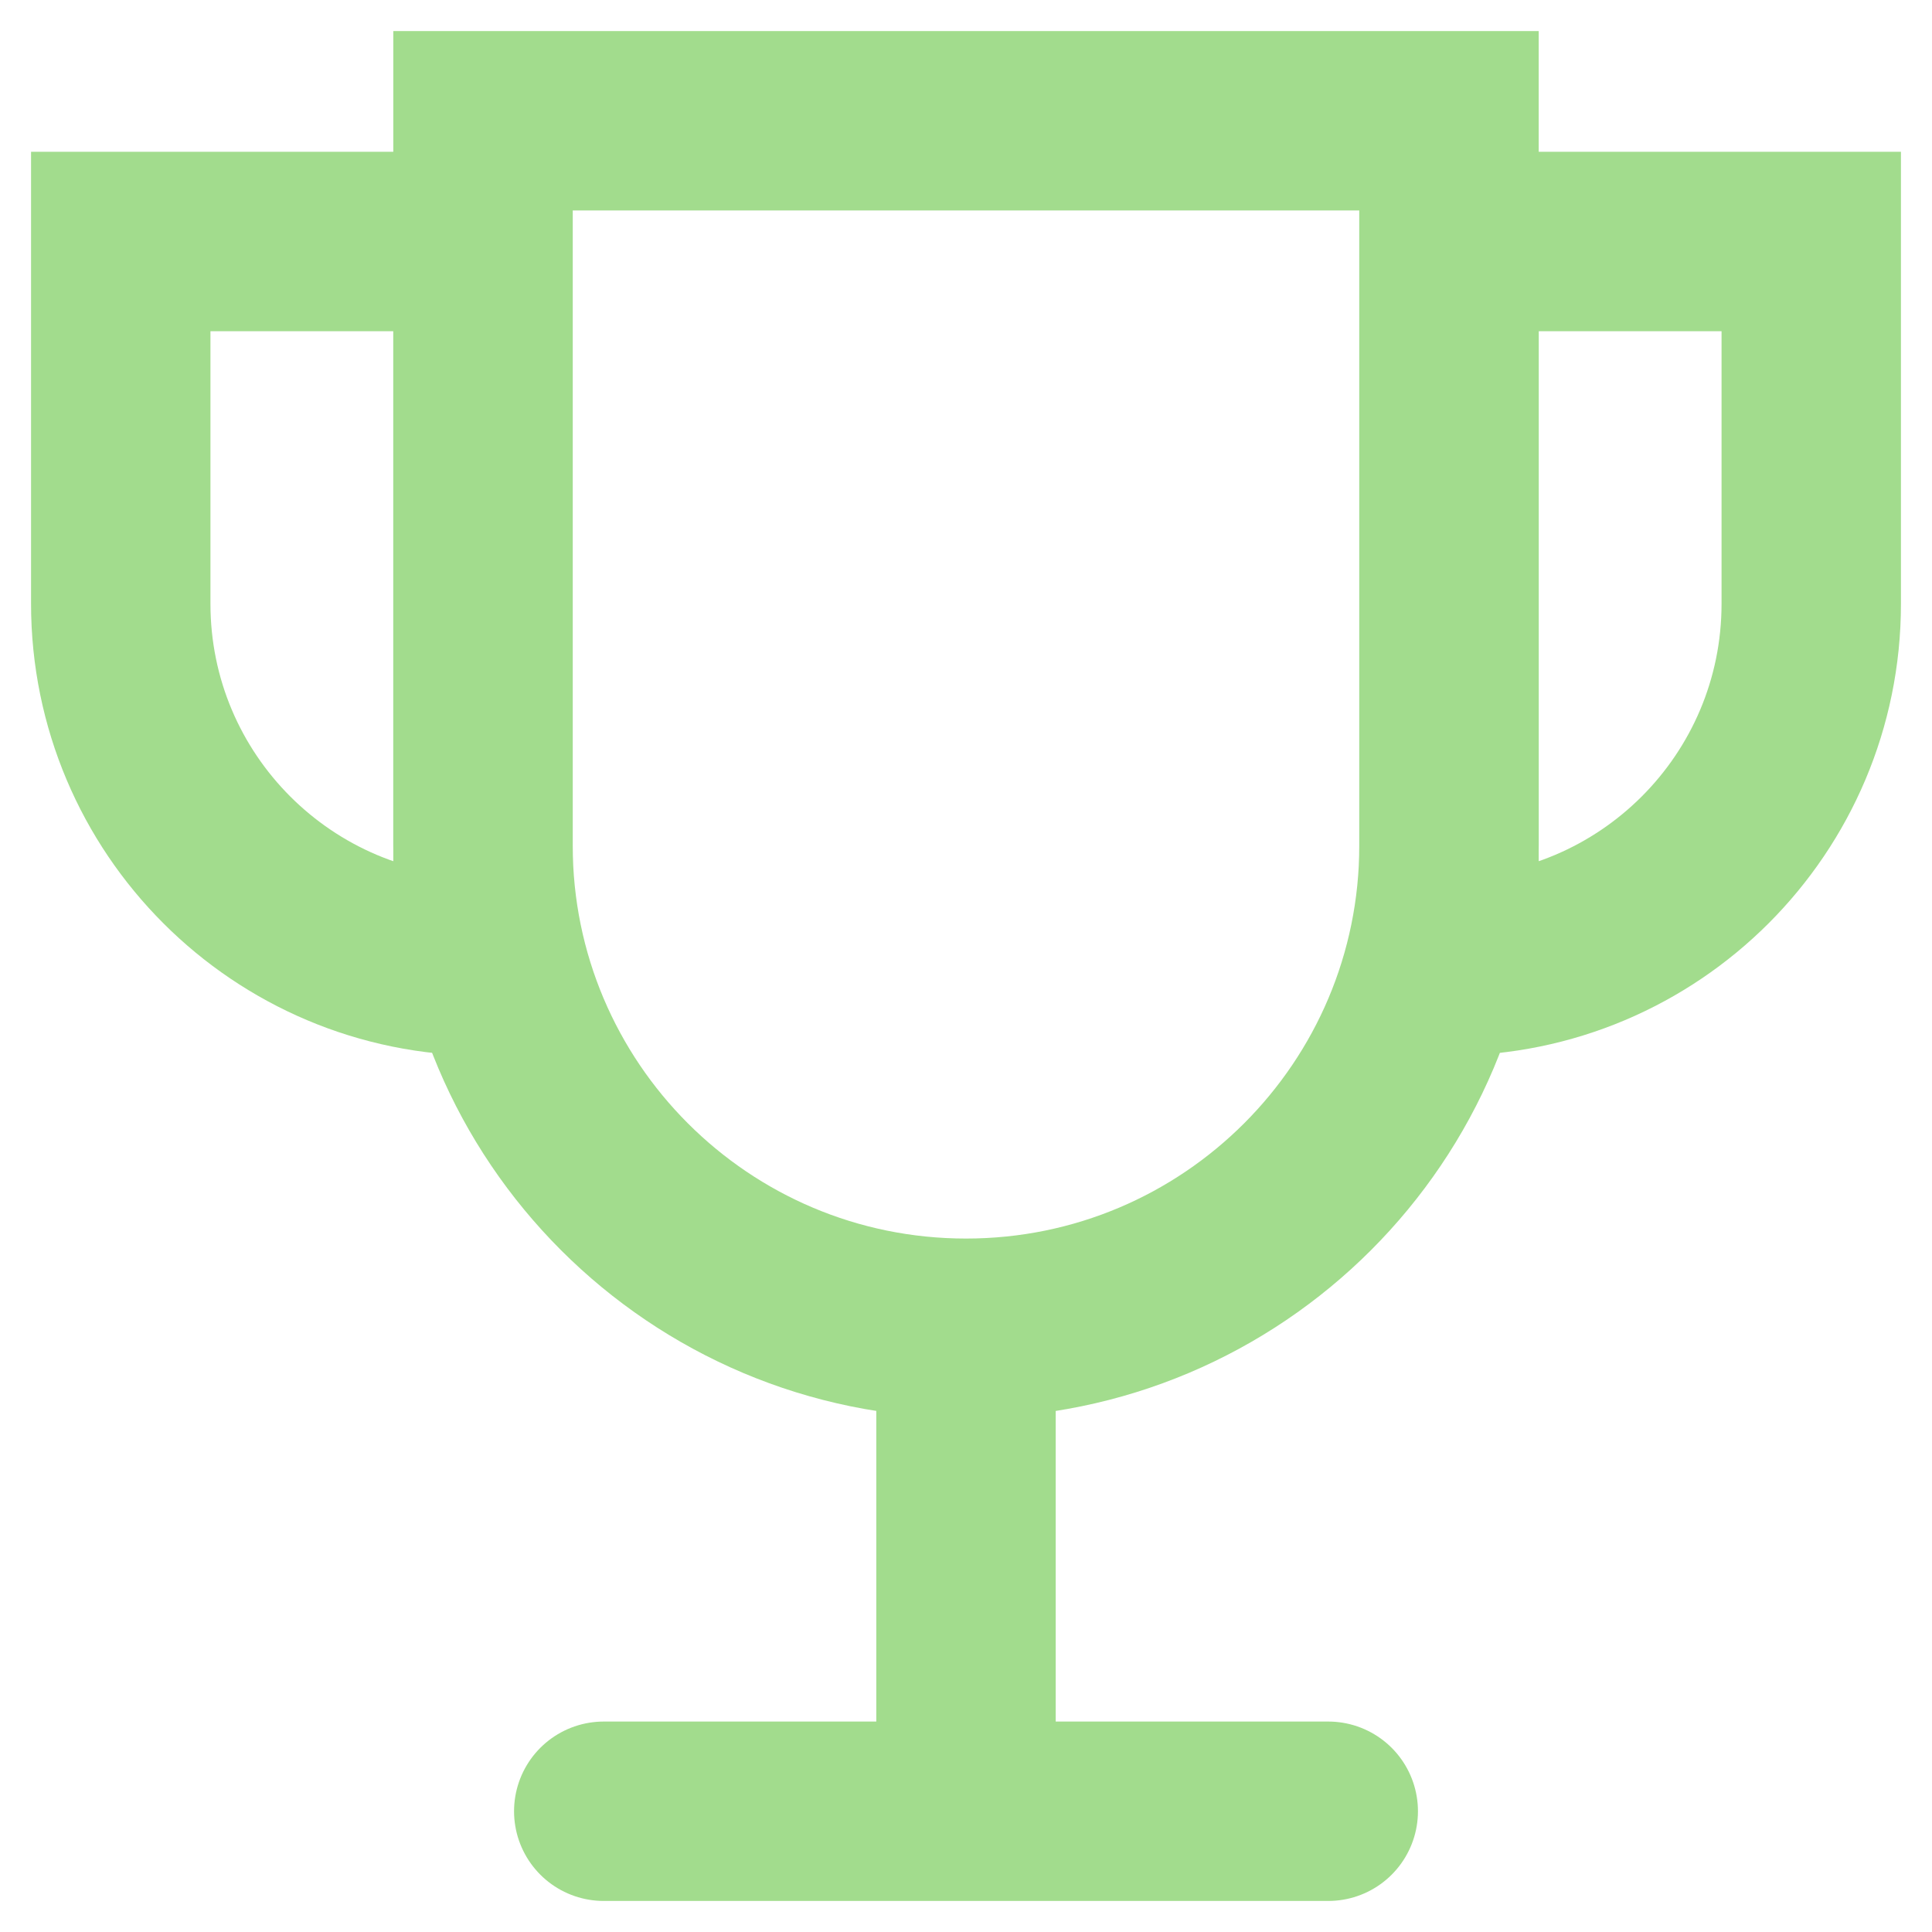 <svg width="14" height="14" viewBox="0 0 14 14" fill="none" xmlns="http://www.w3.org/2000/svg">
<path d="M0.875 1.75H3.5V7V7C2.05 7 0.875 5.825 0.875 4.375V1.75Z" stroke="#A2DC8D" stroke-width="1.3"/>
<path d="M13.125 1.75H10.5V7V7C11.95 7 13.125 5.825 13.125 4.375V1.75Z" stroke="#A2DC8D" stroke-width="1.3"/>
<path d="M3.5 0.875H10.5V6.125C10.5 8.058 8.933 9.625 7 9.625V9.625C5.067 9.625 3.5 8.058 3.5 6.125V0.875Z" stroke="#A2DC8D" stroke-width="1.3"/>
<path d="M7 9.625V13.125" stroke="#A2DC8D" stroke-width="1.3"/>
<path d="M9.625 13.125L4.375 13.125" stroke="#A2DC8D" stroke-width="1.3" stroke-linecap="round"/>
</svg>
